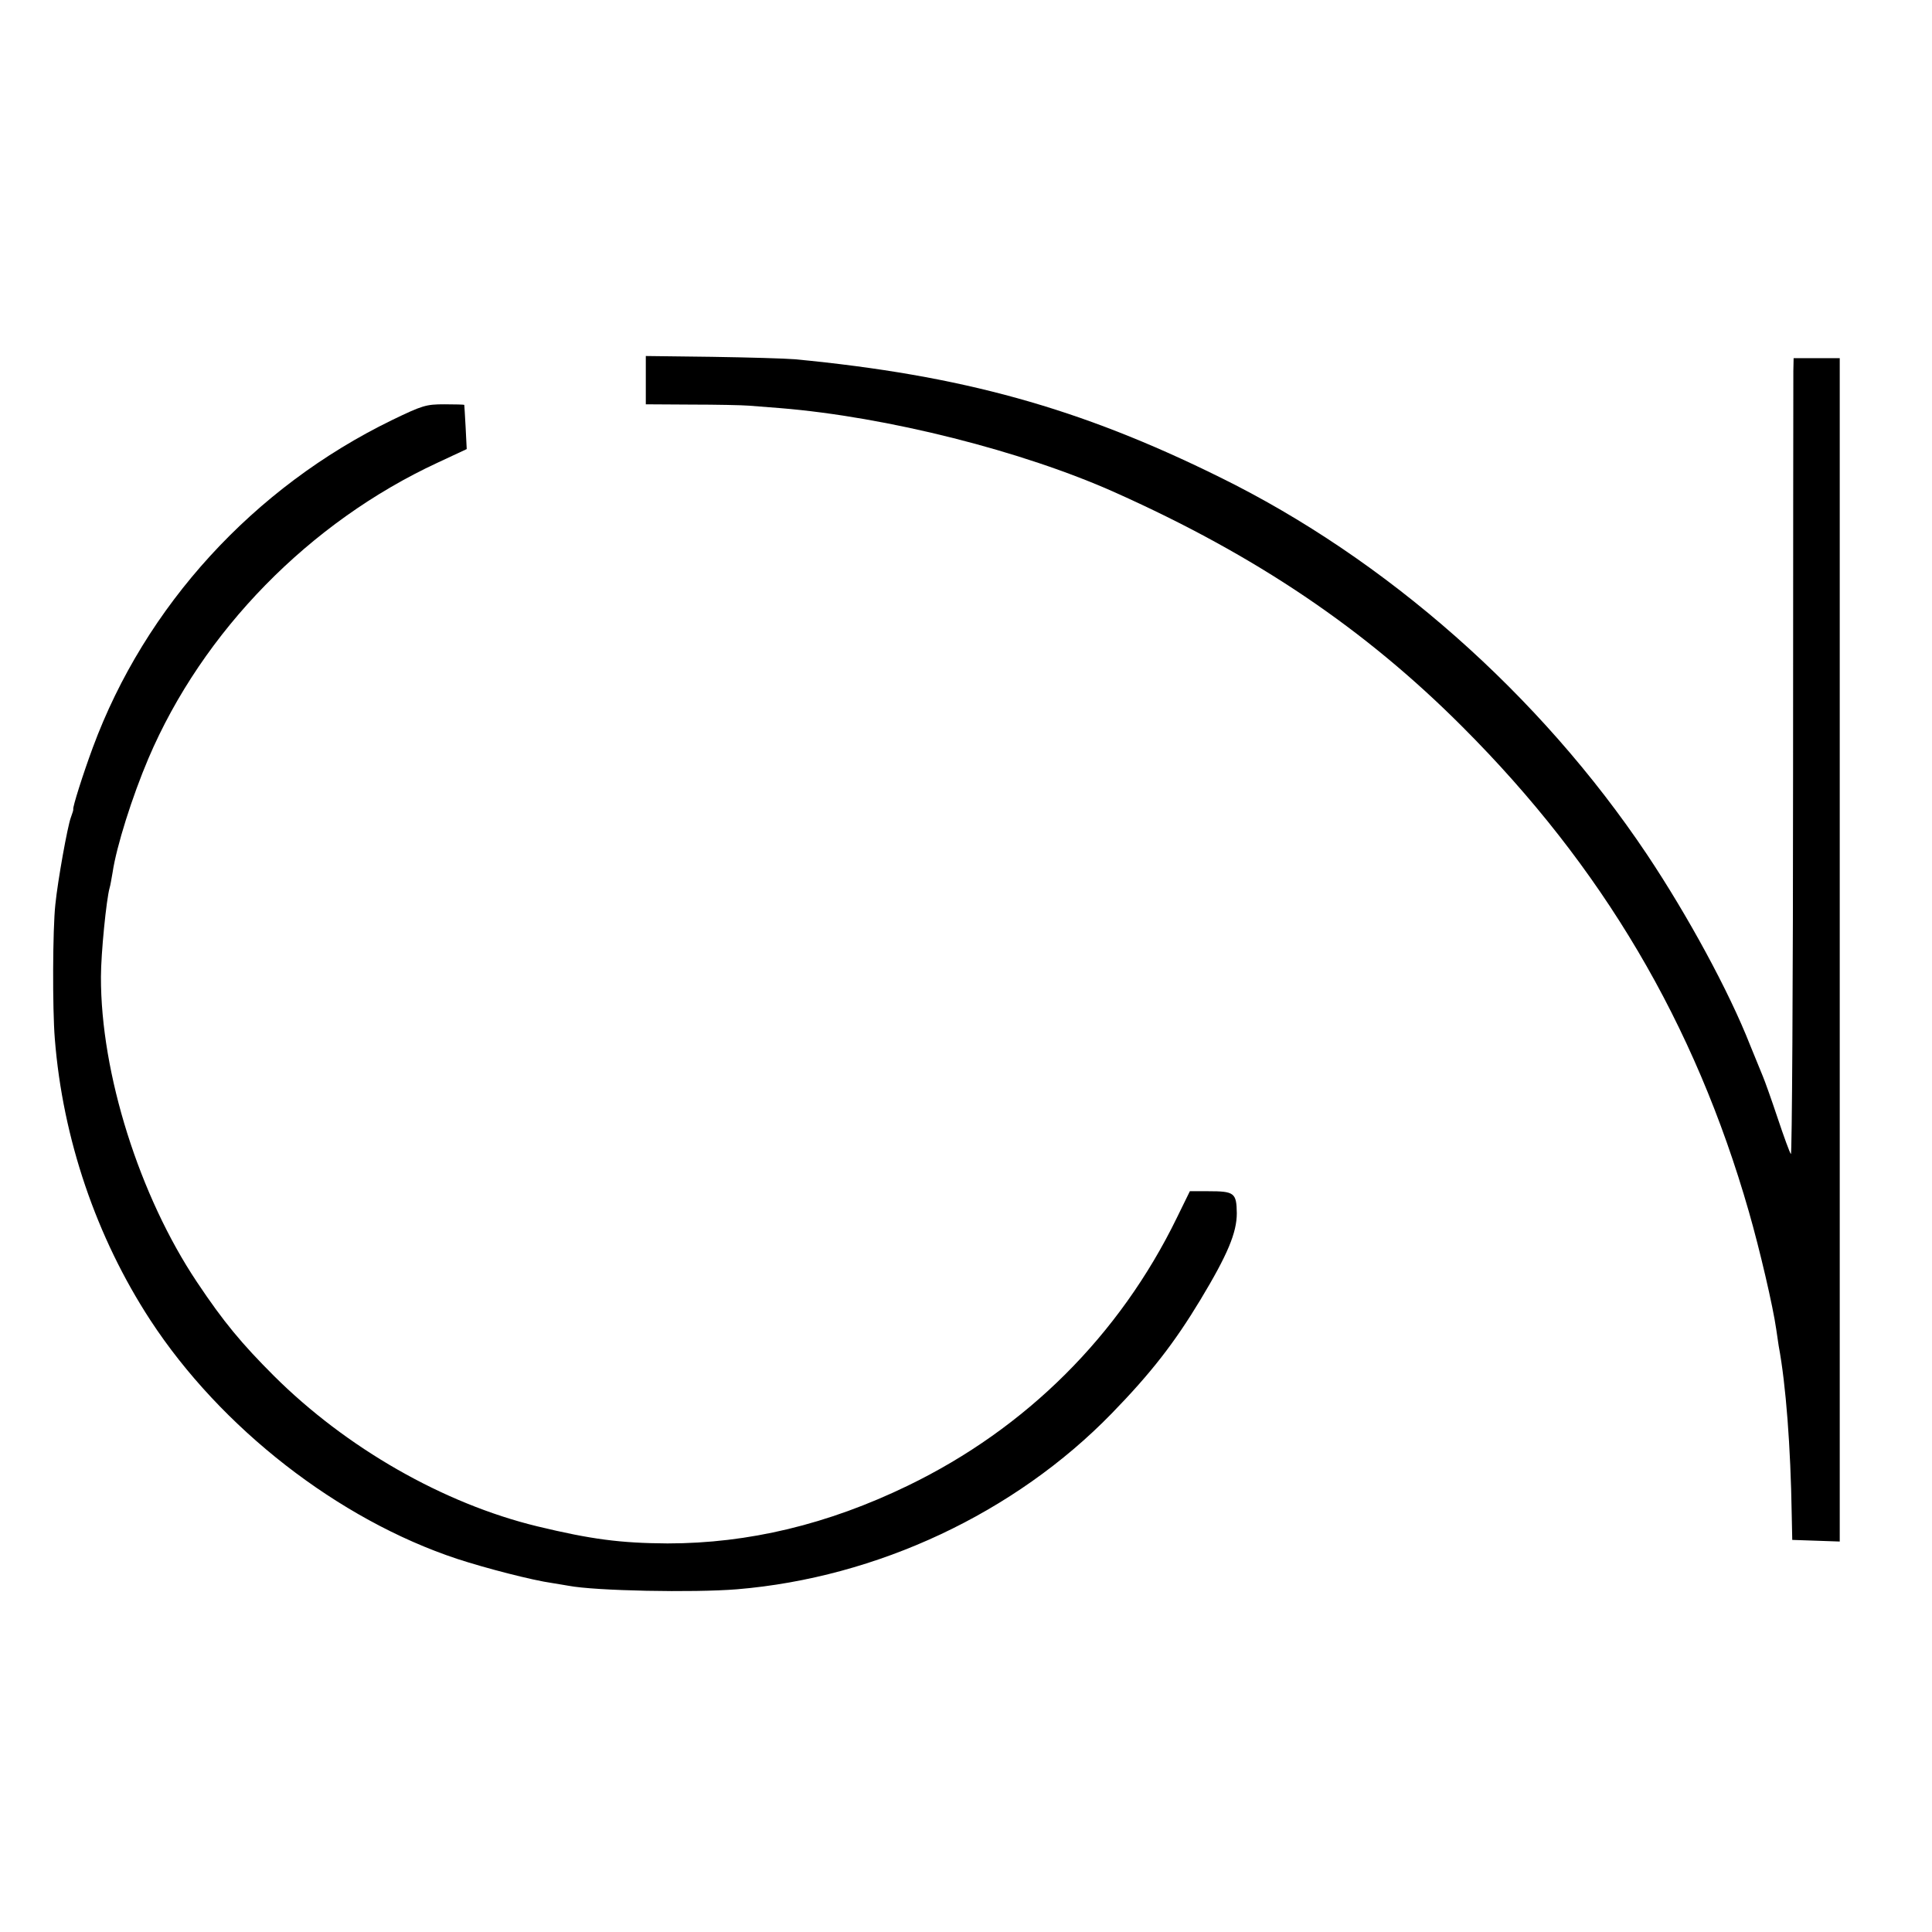 <?xml version="1.0" standalone="no"?>
<!DOCTYPE svg PUBLIC "-//W3C//DTD SVG 20010904//EN"
 "http://www.w3.org/TR/2001/REC-SVG-20010904/DTD/svg10.dtd">
<svg version="1.0" xmlns="http://www.w3.org/2000/svg"
 width="712pt" height="712pt" viewBox="0 0 712 712"
 preserveAspectRatio="xMidYMid meet">
<g transform="translate(0,712) scale(0.1,-0.1)"
fill="#000000" stroke="none">
<path d="M2380 5719 l0 -89 168 -1 c92 0 187 -2 212 -4 25 -2 77 -6 115 -9
393 -32 894 -158 1237 -312 516 -231 917 -501 1278 -863 515 -515 856 -1092
1055 -1786 40 -139 89 -349 101 -434 3 -20 7 -47 9 -61 27 -144 44 -374 48
-620 l2 -95 88 -3 87 -3 0 2181 0 2180 -85 0 -85 0 -1 -47 c0 -27 -1 -688 -1
-1471 0 -783 -4 -1420 -8 -1415 -4 4 -26 64 -49 133 -23 69 -48 139 -55 155
-7 17 -28 68 -47 115 -77 196 -229 476 -380 702 -393 587 -960 1088 -1575
1390 -516 255 -949 375 -1564 434 -36 3 -174 7 -307 9 l-243 3 0 -89z"/>
<path d="M1445 5572 c-510 -248 -910 -685 -1103 -1207 -37 -100 -75 -221 -72
-227 1 -2 -3 -15 -9 -31 -12 -32 -48 -231 -57 -320 -10 -91 -11 -384 -2 -495
29 -368 153 -732 352 -1037 260 -398 693 -735 1131 -880 107 -35 278 -79 350
-89 23 -4 50 -8 60 -10 99 -19 460 -26 621 -13 517 43 1024 281 1381 648 145
149 231 260 327 419 100 166 134 247 134 319 -1 75 -9 81 -105 81 l-68 0 -48
-98 c-211 -433 -555 -776 -991 -987 -295 -143 -588 -213 -886 -213 -173 1
-281 15 -480 63 -346 84 -704 289 -971 555 -118 118 -185 198 -283 345 -212
317 -355 769 -354 1125 0 86 20 286 32 328 3 9 7 35 11 57 14 95 72 279 132
420 200 469 594 871 1066 1090 l107 50 -4 80 c-2 44 -5 81 -5 83 -1 1 -34 2
-73 2 -68 0 -81 -4 -193 -58z"/>
</g>
</svg>
